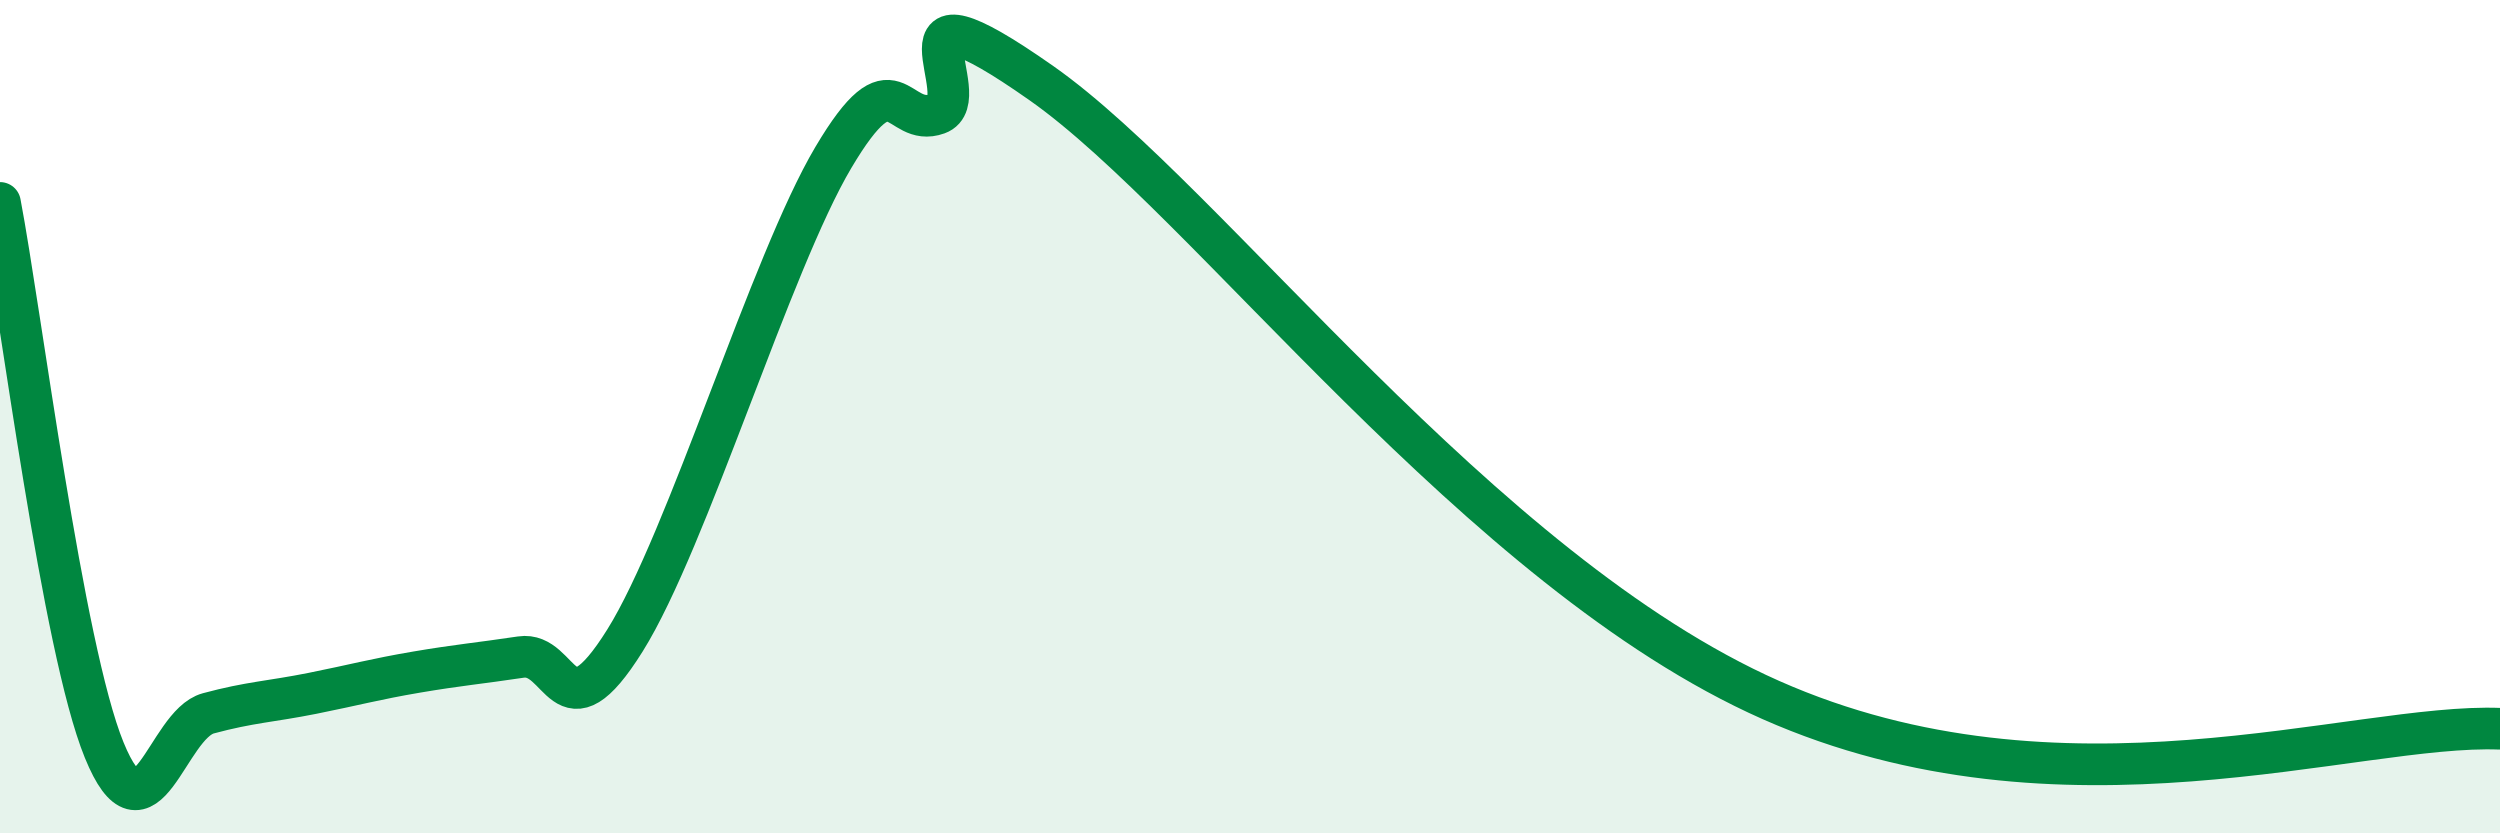 
    <svg width="60" height="20" viewBox="0 0 60 20" xmlns="http://www.w3.org/2000/svg">
      <path
        d="M 0,4.87 C 0.5,7.5 1.5,15.55 2.5,18 C 3.5,20.45 4,17.39 5,17.12 C 6,16.85 6.5,16.84 7.5,16.64 C 8.5,16.44 9,16.3 10,16.13 C 11,15.96 11.5,15.92 12.5,15.77 C 13.5,15.62 13.5,17.77 15,15.37 C 16.5,12.97 18.5,6.31 20,3.78 C 21.5,1.25 21.5,3.09 22.5,2.73 C 23.5,2.37 21,-0.81 25,2 C 29,4.81 35.5,13.7 42.5,16.8 C 49.5,19.9 56.5,17.35 60,17.49L60 20L0 20Z"
        fill="#008740"
        opacity="0.1"
        stroke-linecap="round"
        stroke-linejoin="round"
      />
      <path
        d="M 0,4.87 C 0.5,7.5 1.5,15.55 2.5,18 C 3.5,20.45 4,17.39 5,17.12 C 6,16.85 6.5,16.84 7.5,16.64 C 8.5,16.44 9,16.3 10,16.13 C 11,15.96 11.5,15.92 12.5,15.77 C 13.5,15.62 13.5,17.77 15,15.37 C 16.5,12.97 18.5,6.31 20,3.78 C 21.5,1.25 21.5,3.09 22.5,2.73 C 23.5,2.37 21,-0.81 25,2 C 29,4.81 35.5,13.7 42.5,16.8 C 49.5,19.9 56.5,17.35 60,17.49"
        stroke="#008740"
        stroke-width="1"
        fill="none"
        stroke-linecap="round"
        stroke-linejoin="round"
      />
    </svg>
  